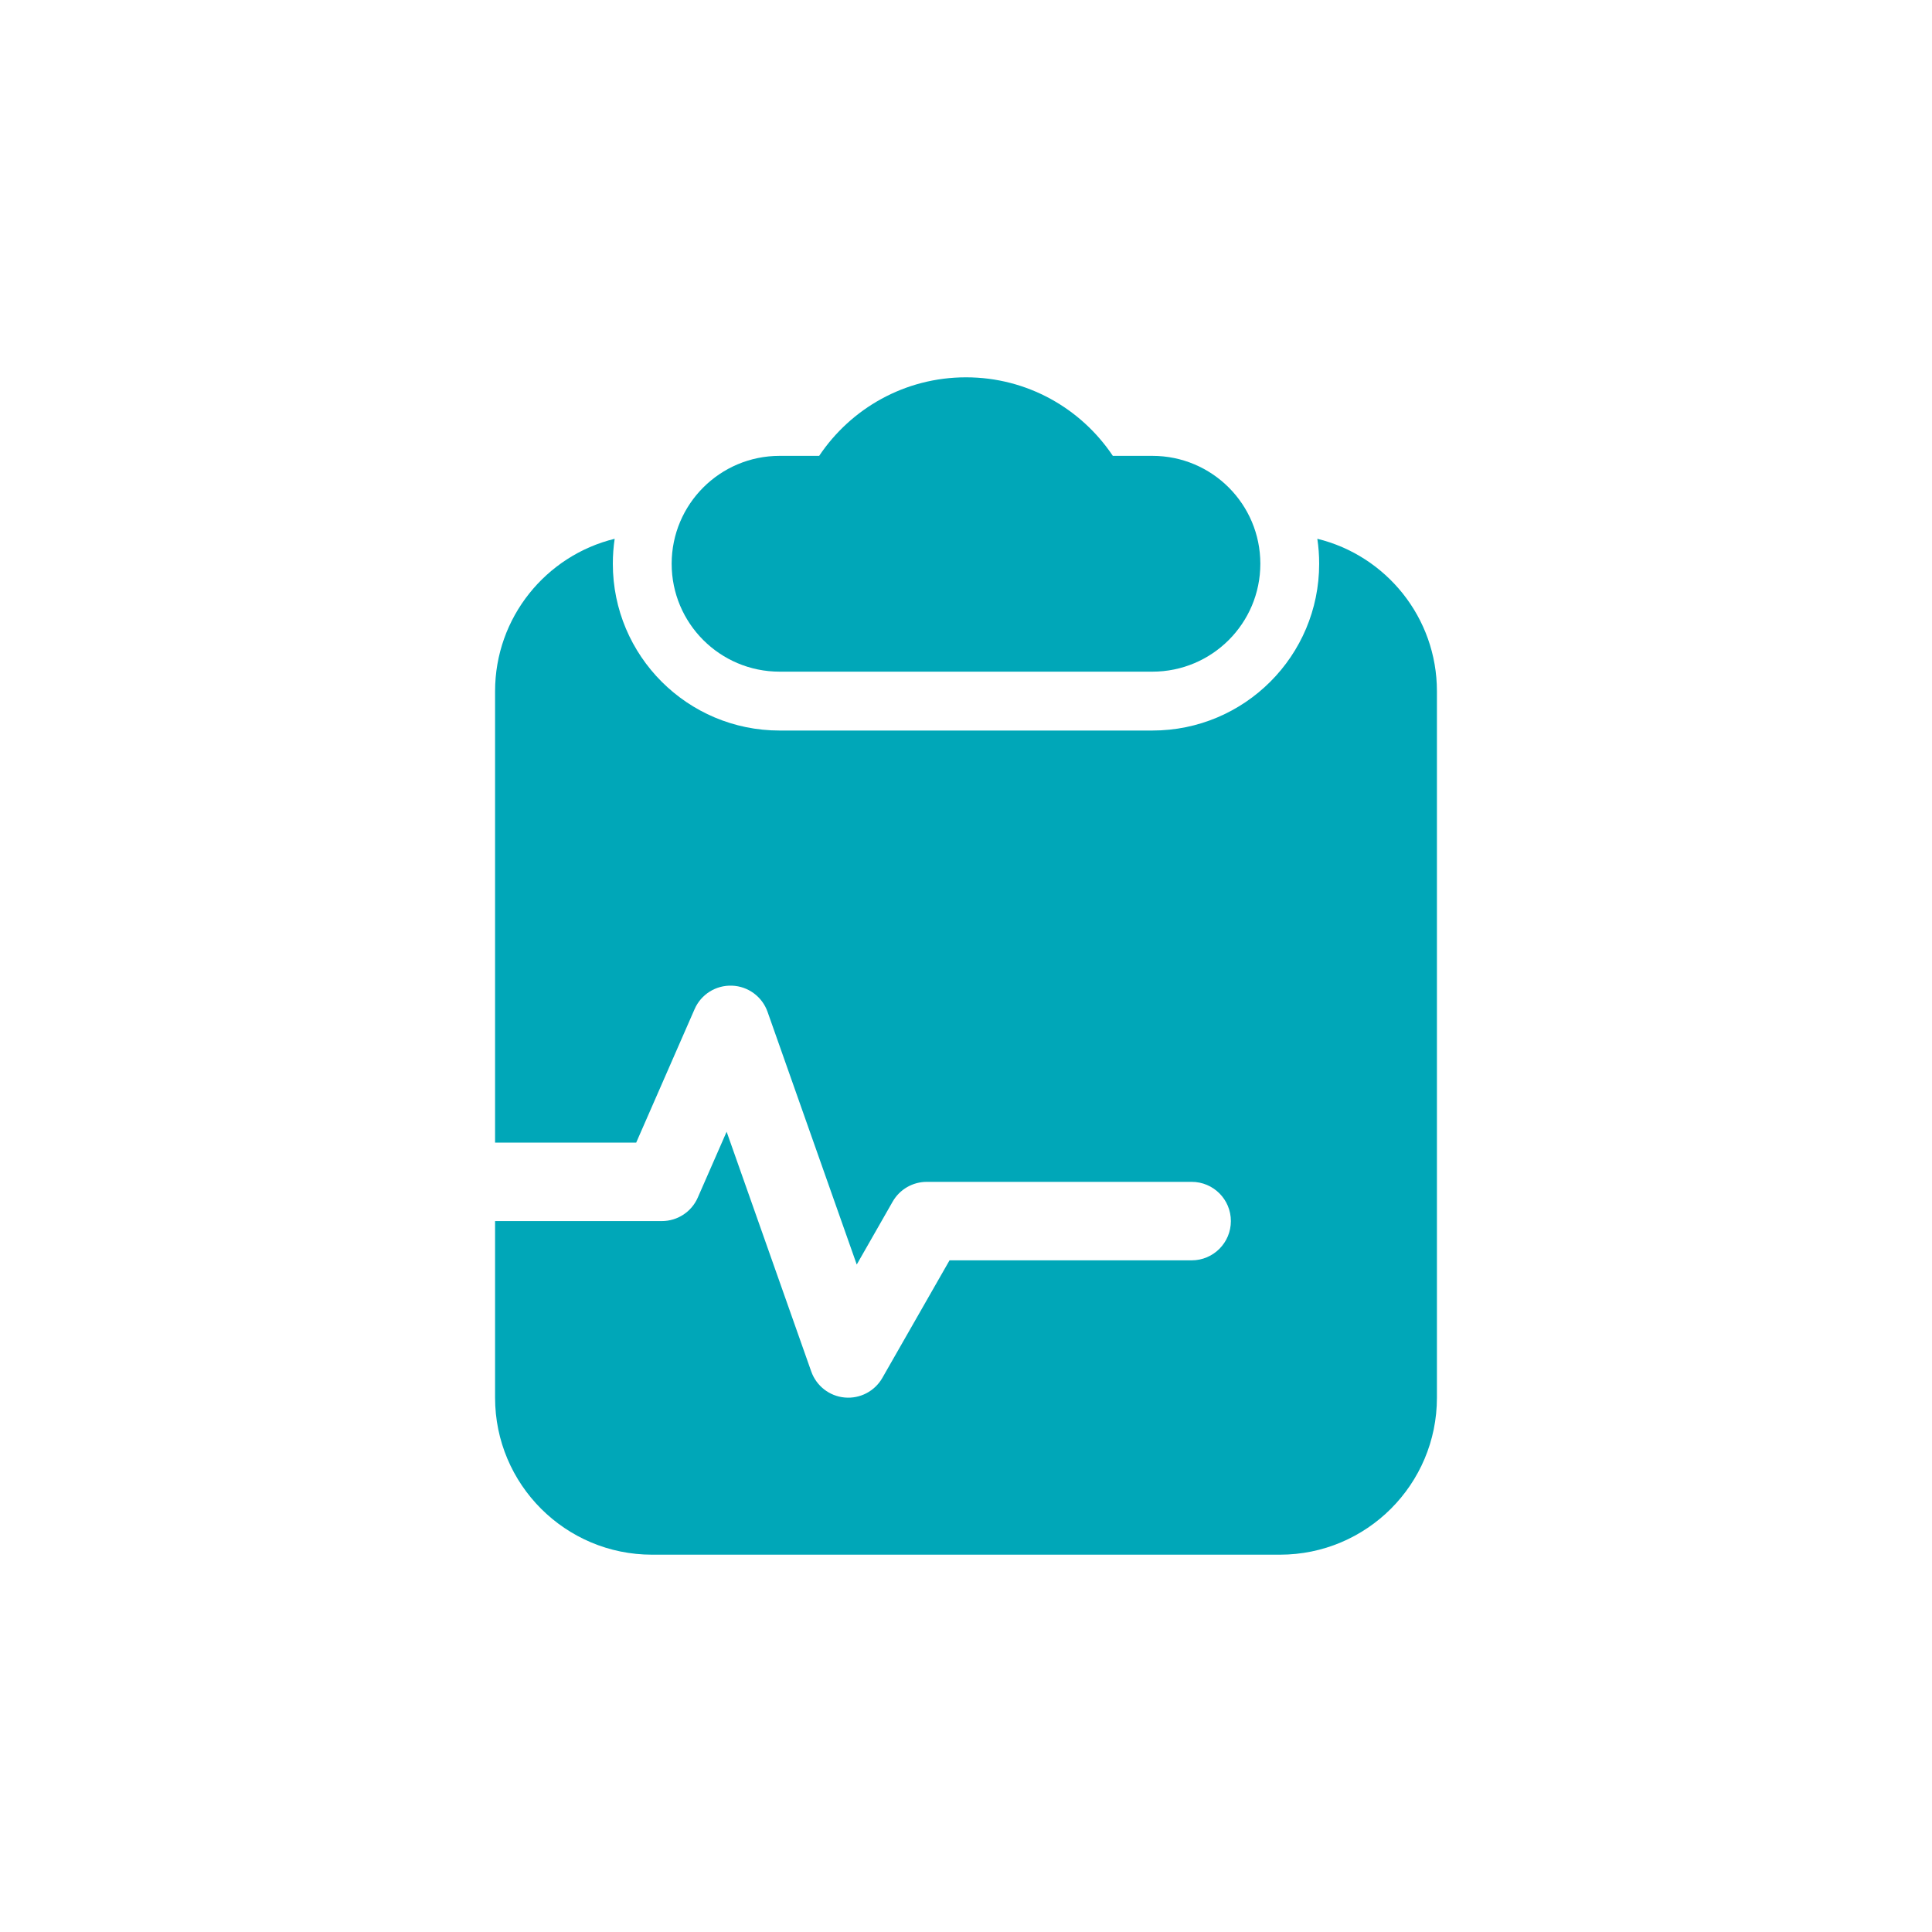 <svg width="40" height="40" viewBox="0 0 40 40" fill="none" xmlns="http://www.w3.org/2000/svg">
<path d="M20 7.812C18.731 7.812 17.615 8.459 16.96 9.438H16.141C14.907 9.438 13.906 10.438 13.906 11.672C13.906 12.906 14.907 13.906 16.141 13.906H23.859C25.093 13.906 26.094 12.906 26.094 11.672C26.094 10.438 25.093 9.438 23.859 9.438H23.04C22.385 8.459 21.269 7.812 20 7.812Z" fill="#00A7B8"/>
<path d="M12.726 11.155C12.701 11.324 12.688 11.496 12.688 11.672C12.688 13.579 14.233 15.125 16.141 15.125H23.859C25.767 15.125 27.312 13.579 27.312 11.672C27.312 11.496 27.299 11.324 27.274 11.155C28.695 11.502 29.75 12.784 29.75 14.312V28.938C29.75 30.733 28.295 32.188 26.5 32.188H13.5C11.705 32.188 10.25 30.733 10.25 28.938V25.281H13.703C14.026 25.281 14.318 25.09 14.447 24.794L15.044 23.431L16.796 28.395C16.902 28.695 17.173 28.906 17.489 28.934C17.806 28.963 18.11 28.804 18.268 28.528L19.659 26.094H24.672C25.121 26.094 25.484 25.73 25.484 25.281C25.484 24.832 25.121 24.469 24.672 24.469H19.188C18.896 24.469 18.627 24.625 18.482 24.878L17.738 26.181L15.891 20.948C15.78 20.634 15.488 20.419 15.155 20.407C14.821 20.395 14.514 20.587 14.381 20.893L13.172 23.656H10.25V14.312C10.25 12.784 11.305 11.502 12.726 11.155Z" fill="#00A7B8"/>
</svg>
